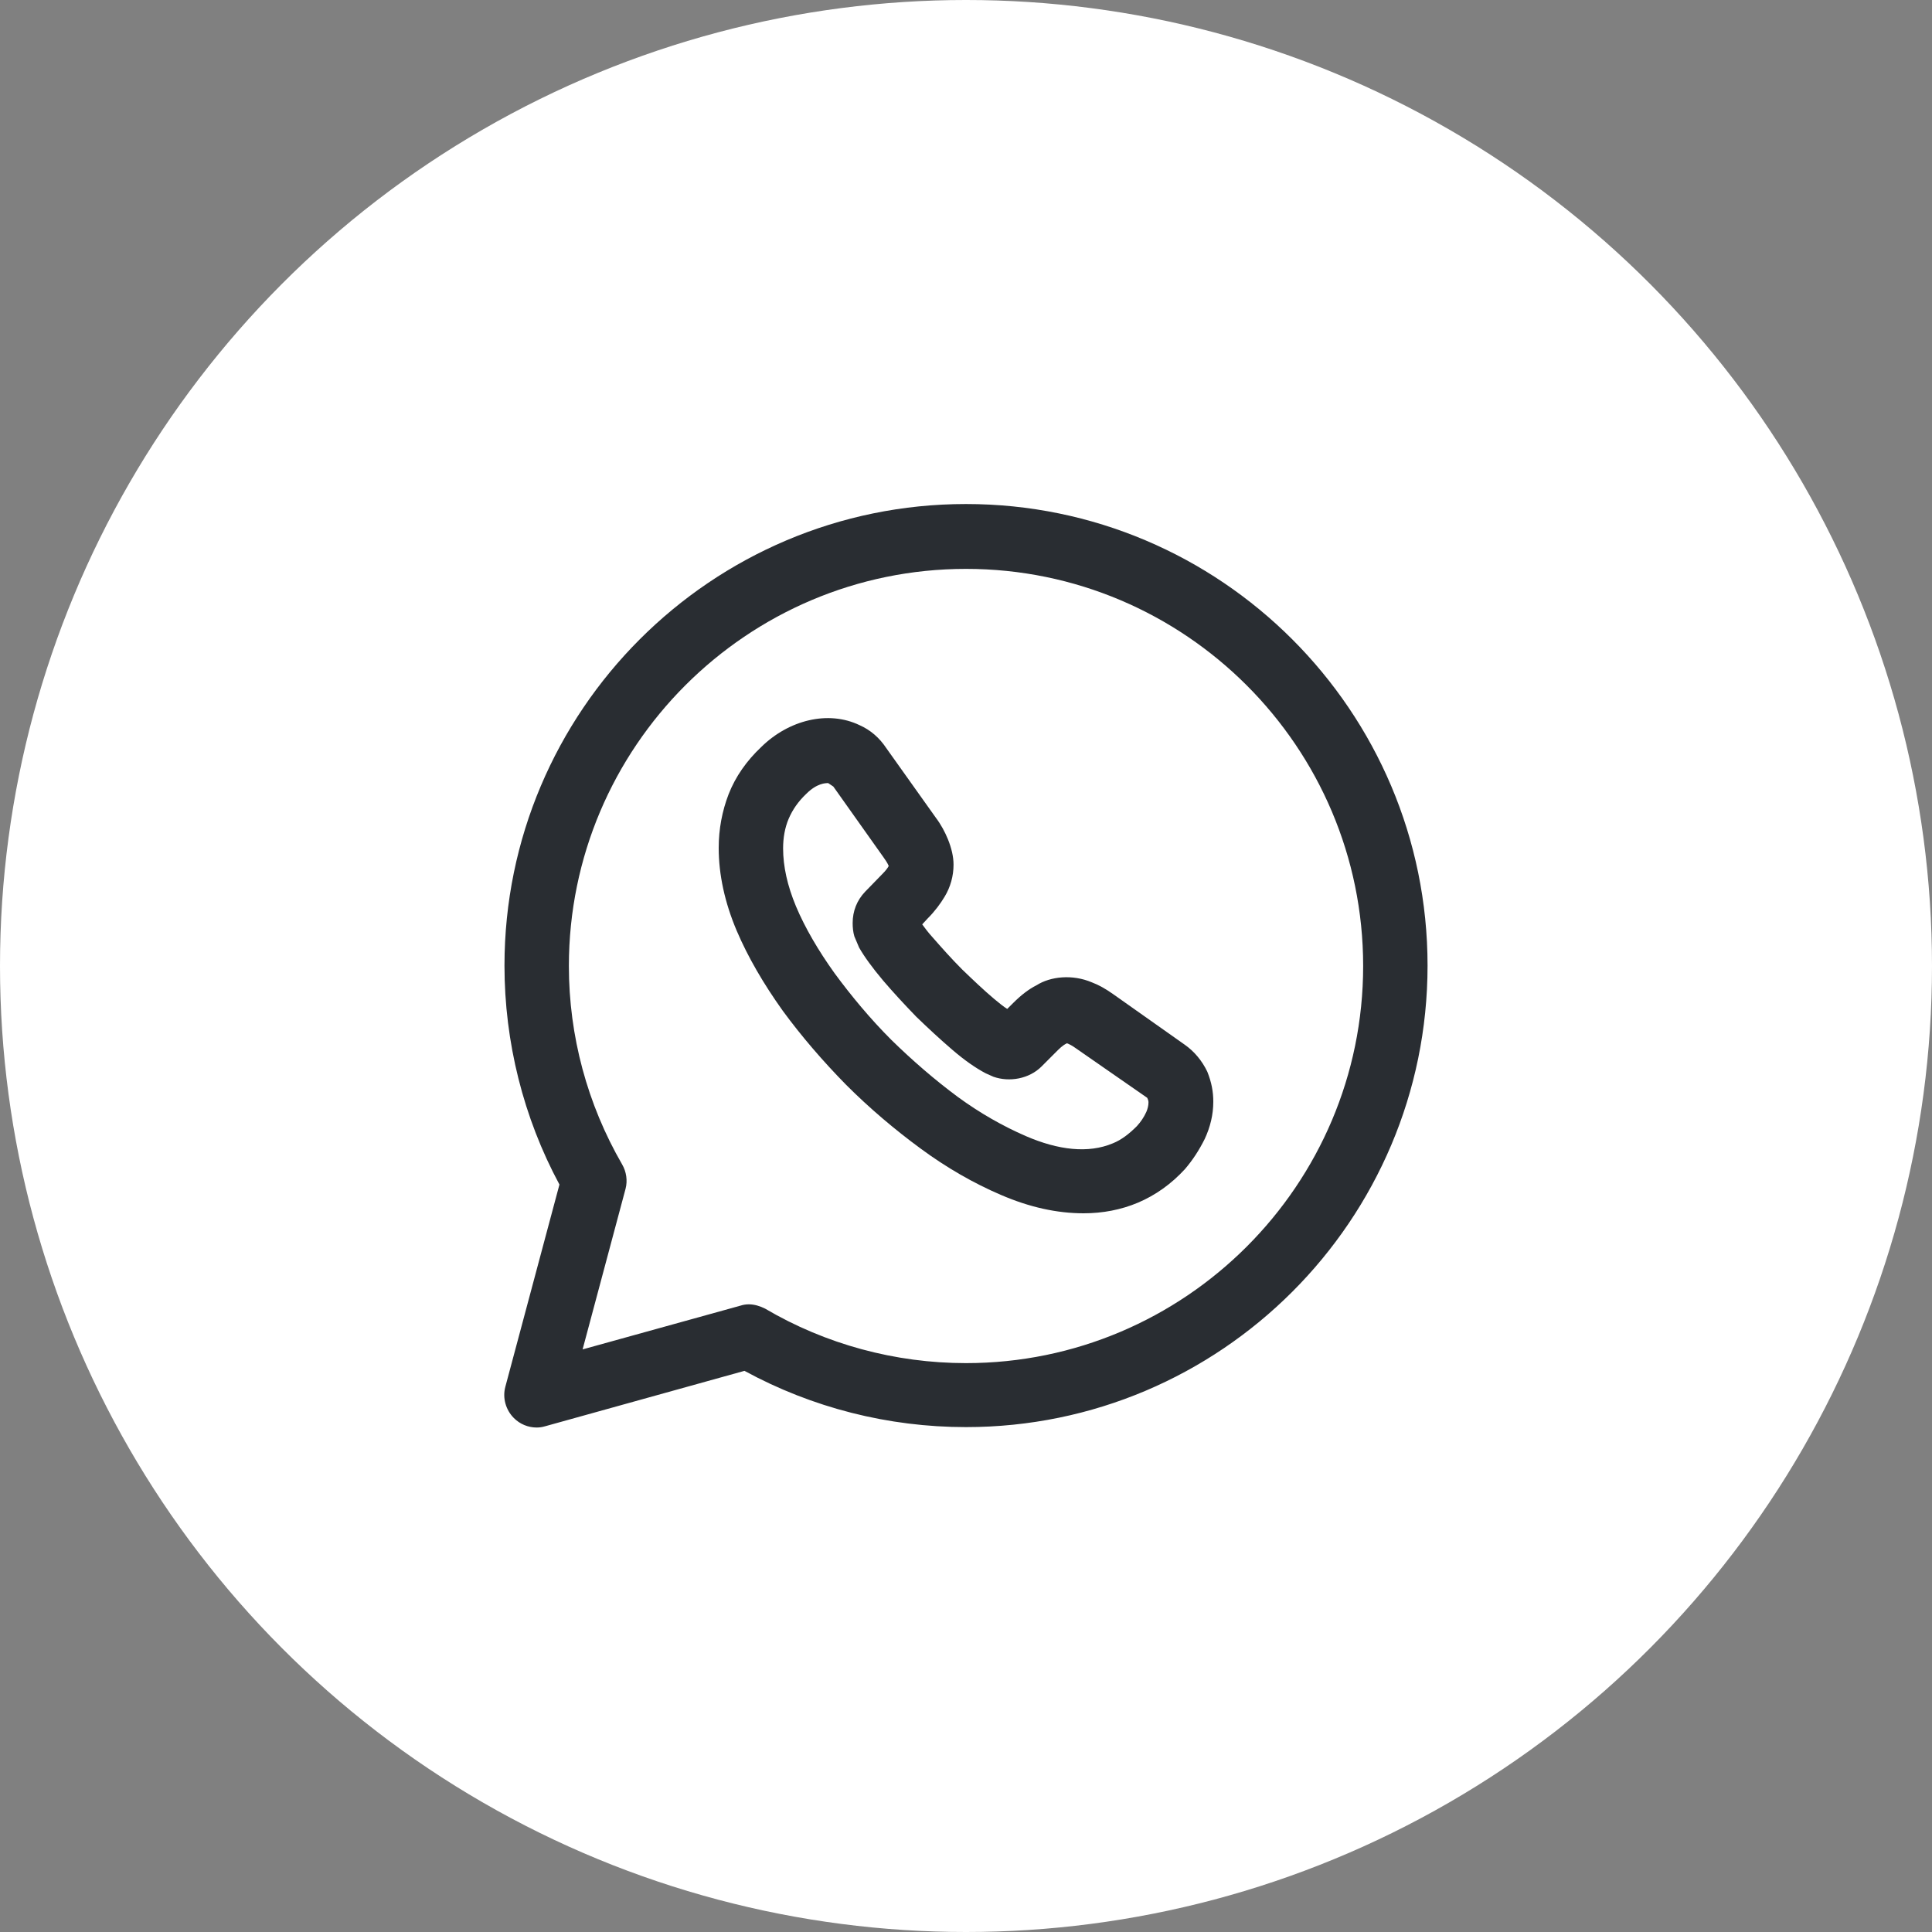 <svg xmlns="http://www.w3.org/2000/svg" width="60" height="60" viewBox="0 0 60 60" fill="none"><rect x="0" y="0" width="60" height="60" fill="#808080" stroke="none"/><circle cx="30" cy="30" r="30" fill="white"></circle><path d="M16.667 44.333C16.4 44.333 16.147 44.227 15.96 44.04C15.707 43.787 15.6 43.413 15.694 43.067L17.374 36.787C16.254 34.707 15.667 32.36 15.667 29.987C15.667 22.08 22.093 15.653 30 15.653C37.907 15.653 44.334 22.08 44.334 29.987C44.334 37.893 37.907 44.32 30 44.32C27.587 44.32 25.227 43.72 23.12 42.573L16.933 44.293C16.84 44.32 16.76 44.333 16.667 44.333ZM23.253 40.507C23.427 40.507 23.6 40.56 23.76 40.64C25.64 41.747 27.8 42.333 30 42.333C36.8 42.333 42.334 36.8 42.334 30C42.334 23.2 36.8 17.667 30 17.667C23.2 17.667 17.667 23.2 17.667 30C17.667 32.173 18.24 34.293 19.32 36.16C19.453 36.387 19.494 36.667 19.427 36.92L18.093 41.907L23 40.547C23.08 40.52 23.174 40.507 23.253 40.507Z" fill="#292D32"></path><path d="M33.653 37.68C32.827 37.68 31.973 37.493 31.08 37.107C30.24 36.747 29.4 36.267 28.587 35.667C27.787 35.08 27 34.413 26.28 33.693C25.56 32.96 24.893 32.187 24.307 31.387C23.707 30.547 23.227 29.72 22.88 28.907C22.507 28.027 22.32 27.16 22.32 26.333C22.32 25.747 22.427 25.187 22.627 24.667C22.84 24.12 23.187 23.627 23.64 23.2C24.493 22.36 25.72 22.053 26.693 22.52C27.027 22.667 27.307 22.907 27.52 23.227L29.067 25.4C29.227 25.613 29.347 25.84 29.44 26.067C29.547 26.333 29.613 26.6 29.613 26.853C29.613 27.2 29.52 27.547 29.333 27.853C29.213 28.053 29.04 28.293 28.813 28.52L28.64 28.707C28.72 28.813 28.813 28.947 28.96 29.107C29.24 29.427 29.547 29.773 29.88 30.107C30.213 30.427 30.547 30.747 30.88 31.027C31.04 31.16 31.173 31.267 31.28 31.333L31.467 31.147C31.707 30.907 31.947 30.72 32.187 30.6C32.627 30.32 33.307 30.253 33.907 30.507C34.12 30.587 34.333 30.707 34.56 30.867L36.787 32.44C37.093 32.653 37.333 32.947 37.493 33.28C37.627 33.613 37.68 33.907 37.68 34.213C37.68 34.613 37.587 35 37.413 35.373C37.24 35.72 37.04 36.027 36.8 36.307C36.373 36.773 35.88 37.12 35.347 37.347C34.813 37.573 34.24 37.68 33.653 37.68ZM25.72 24.32C25.64 24.32 25.373 24.32 25.04 24.653C24.787 24.893 24.613 25.147 24.493 25.427C24.373 25.707 24.32 26.027 24.32 26.347C24.32 26.907 24.453 27.507 24.72 28.147C25 28.813 25.413 29.52 25.92 30.227C26.44 30.933 27.027 31.64 27.68 32.293C28.333 32.933 29.027 33.533 29.747 34.067C30.44 34.573 31.147 34.973 31.853 35.28C32.867 35.72 33.8 35.827 34.56 35.507C34.827 35.4 35.067 35.213 35.307 34.973C35.427 34.84 35.52 34.707 35.6 34.533C35.64 34.44 35.667 34.333 35.667 34.24C35.667 34.213 35.667 34.173 35.627 34.093L33.4 32.547C33.307 32.48 33.213 32.427 33.133 32.4C33.08 32.427 33 32.467 32.853 32.613L32.347 33.12C31.96 33.507 31.347 33.613 30.853 33.44L30.613 33.333C30.307 33.173 29.96 32.933 29.573 32.6C29.2 32.28 28.84 31.947 28.453 31.573C28.08 31.187 27.747 30.827 27.427 30.453C27.08 30.04 26.84 29.707 26.68 29.427L26.533 29.08C26.493 28.947 26.48 28.8 26.48 28.667C26.48 28.293 26.613 27.96 26.867 27.693L27.373 27.173C27.52 27.027 27.573 26.947 27.6 26.893C27.56 26.8 27.507 26.72 27.44 26.627L25.88 24.427L25.72 24.32Z" fill="#292D32"></path></svg>